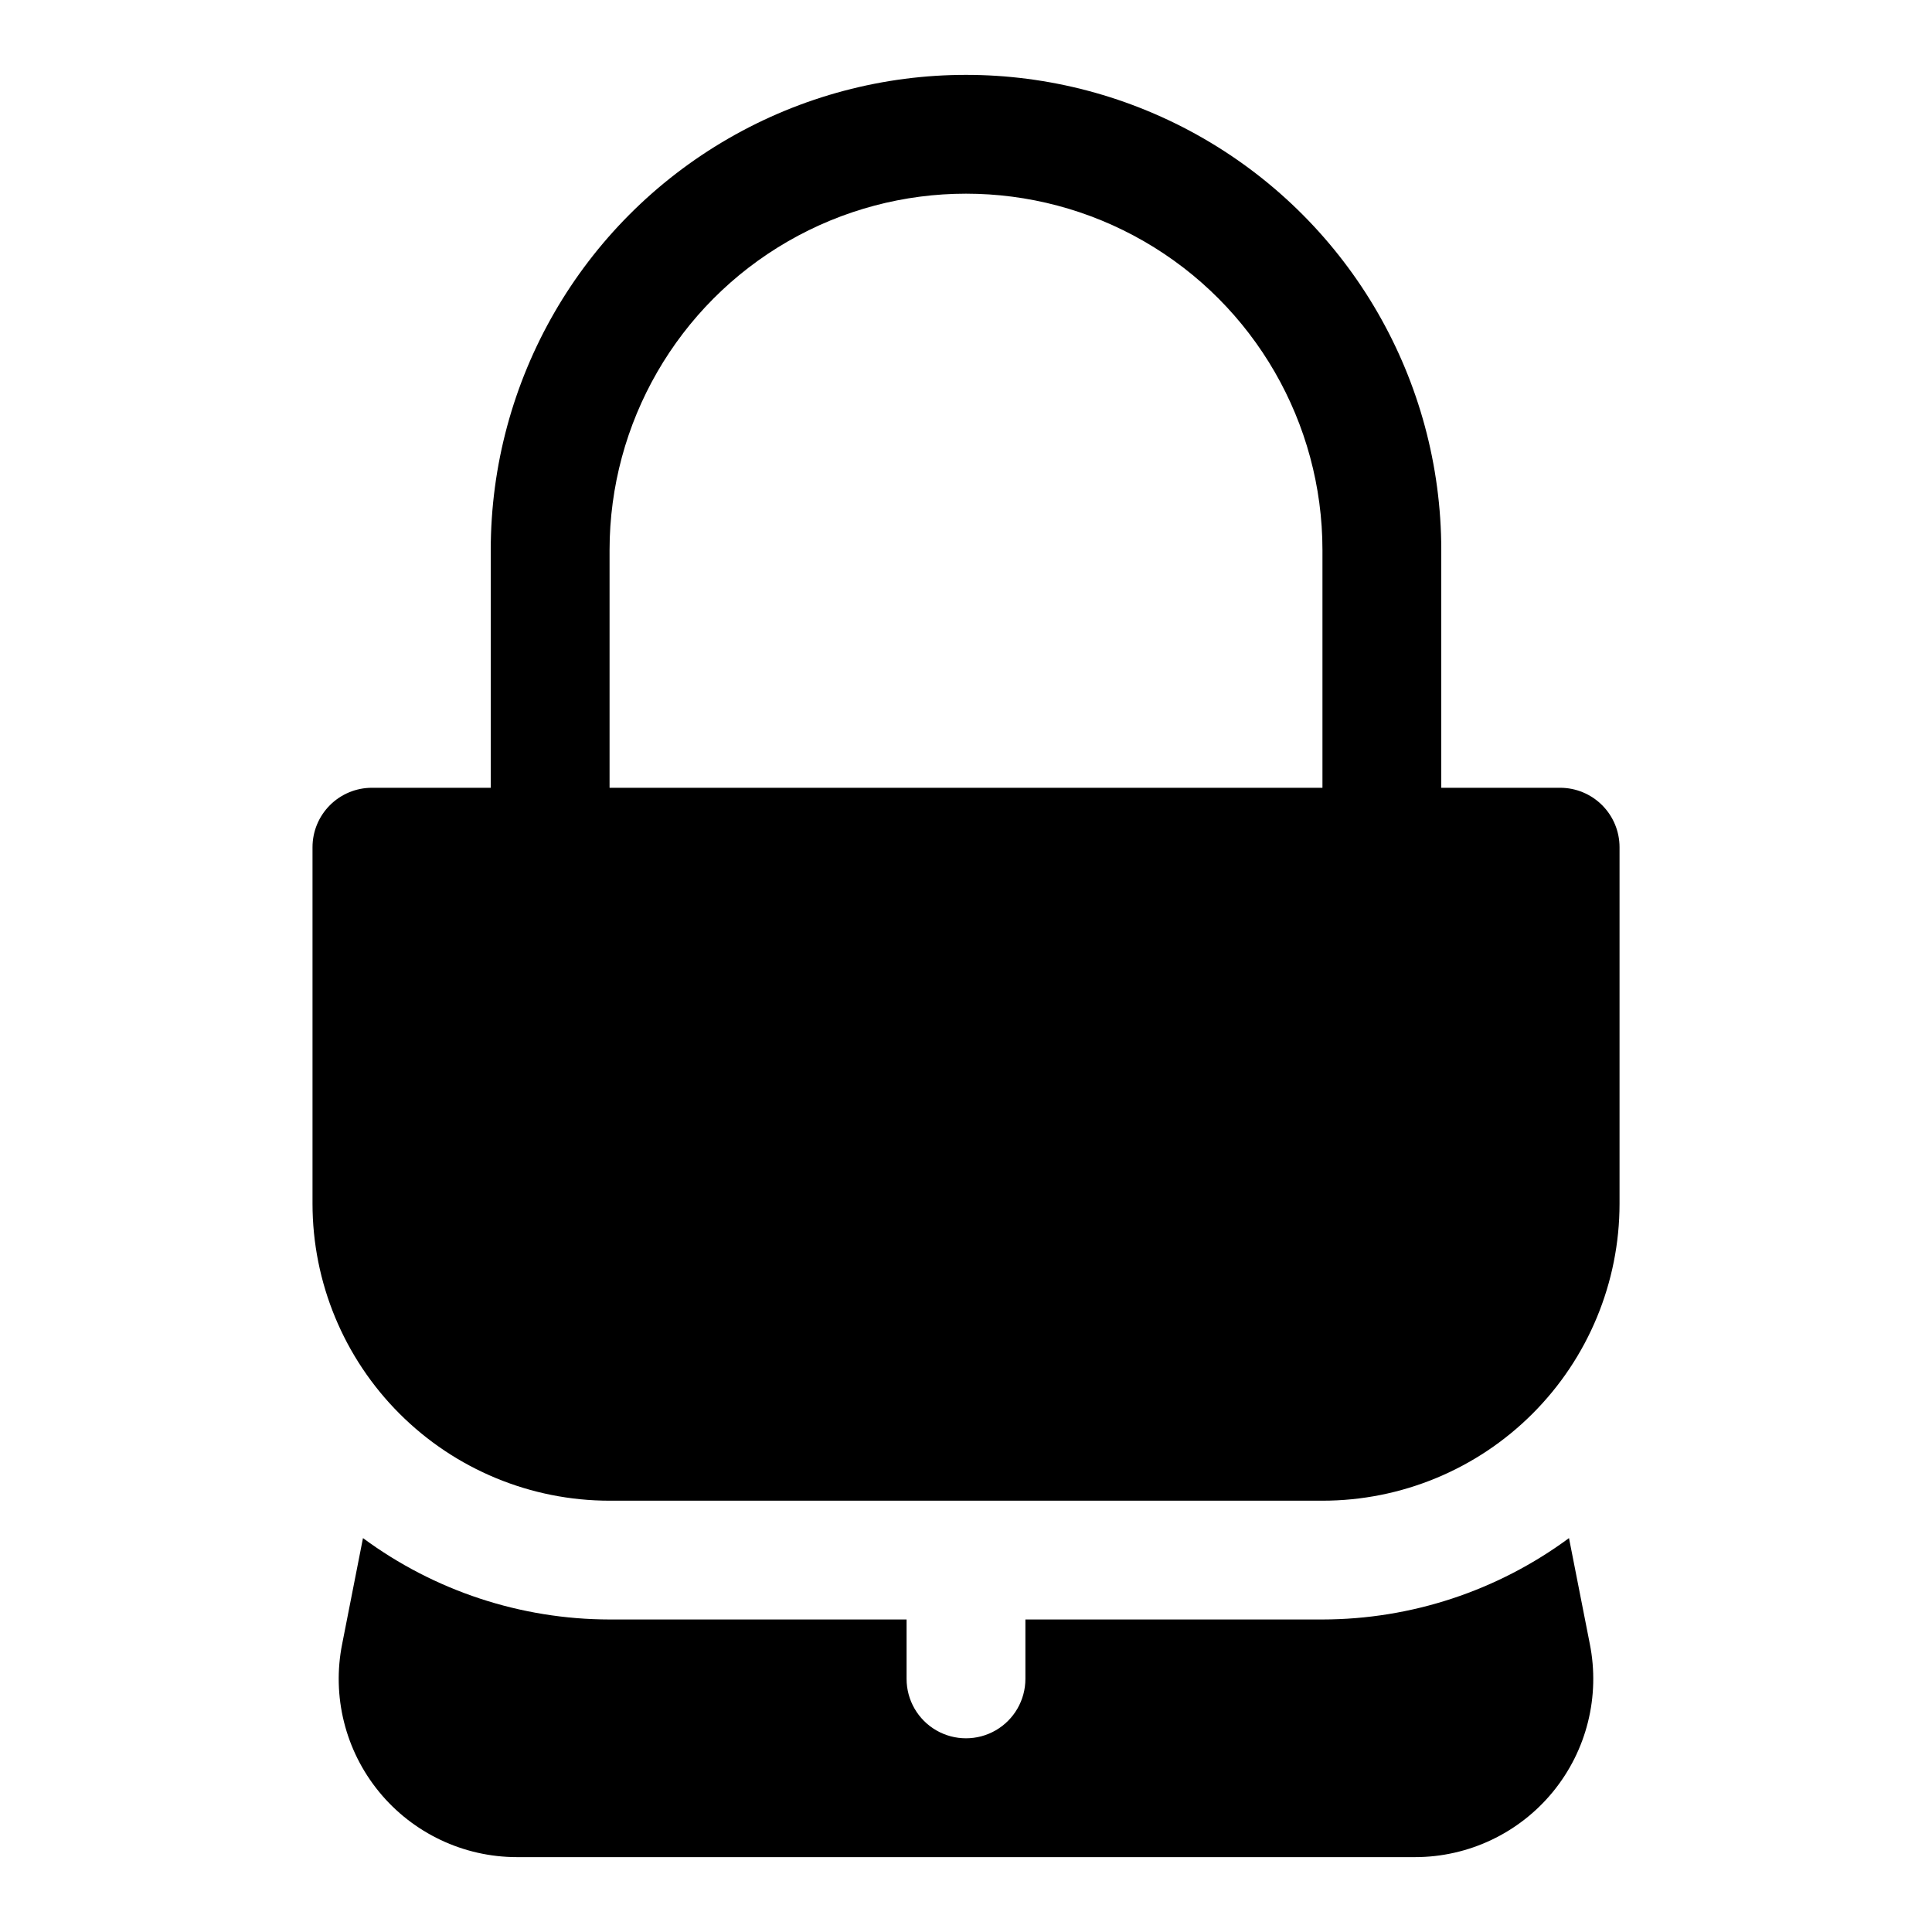 <?xml version="1.0" encoding="UTF-8"?>
<!-- Uploaded to: SVG Repo, www.svgrepo.com, Generator: SVG Repo Mixer Tools -->
<svg fill="#000000" width="800px" height="800px" version="1.1" viewBox="144 144 512 512" xmlns="http://www.w3.org/2000/svg">
 <g>
  <path d="m557.44 352.77h-31.488v-62.977c0-44.996-24.004-86.578-62.973-109.08-38.973-22.496-86.984-22.496-125.95 0-38.973 22.5-62.977 64.082-62.977 109.08v62.977h-31.488c-4.176 0-8.18 1.66-11.133 4.613s-4.613 6.957-4.613 11.133v94.465c0 20.875 8.297 40.898 23.059 55.66 14.762 14.766 34.785 23.059 55.664 23.059h188.93c20.879 0 40.902-8.293 55.664-23.059 14.766-14.762 23.059-34.785 23.059-55.66v-94.465c0-4.176-1.66-8.18-4.613-11.133-2.953-2.953-6.957-4.613-11.133-4.613zm-251.9 0v-62.977c0-33.746 18.004-64.934 47.23-81.809s65.238-16.875 94.465 0c29.227 16.875 47.23 48.062 47.23 81.809v62.977z"/>
  <path d="m559.8 551.61c-18.918 13.98-41.816 21.539-65.34 21.57h-78.719v15.742c0 5.625-3 10.824-7.871 13.637s-10.875 2.812-15.746 0-7.871-8.012-7.871-13.637v-15.742h-78.719c-23.523-0.031-46.418-7.59-65.34-21.57l-5.508 28.023c-2.785 13.875 0.801 28.27 9.766 39.215 8.965 10.949 22.371 17.301 36.52 17.309h238.05c14.152-0.008 27.555-6.359 36.52-17.309 8.965-10.945 12.551-25.34 9.77-39.215z"/>
 </g>
</svg>